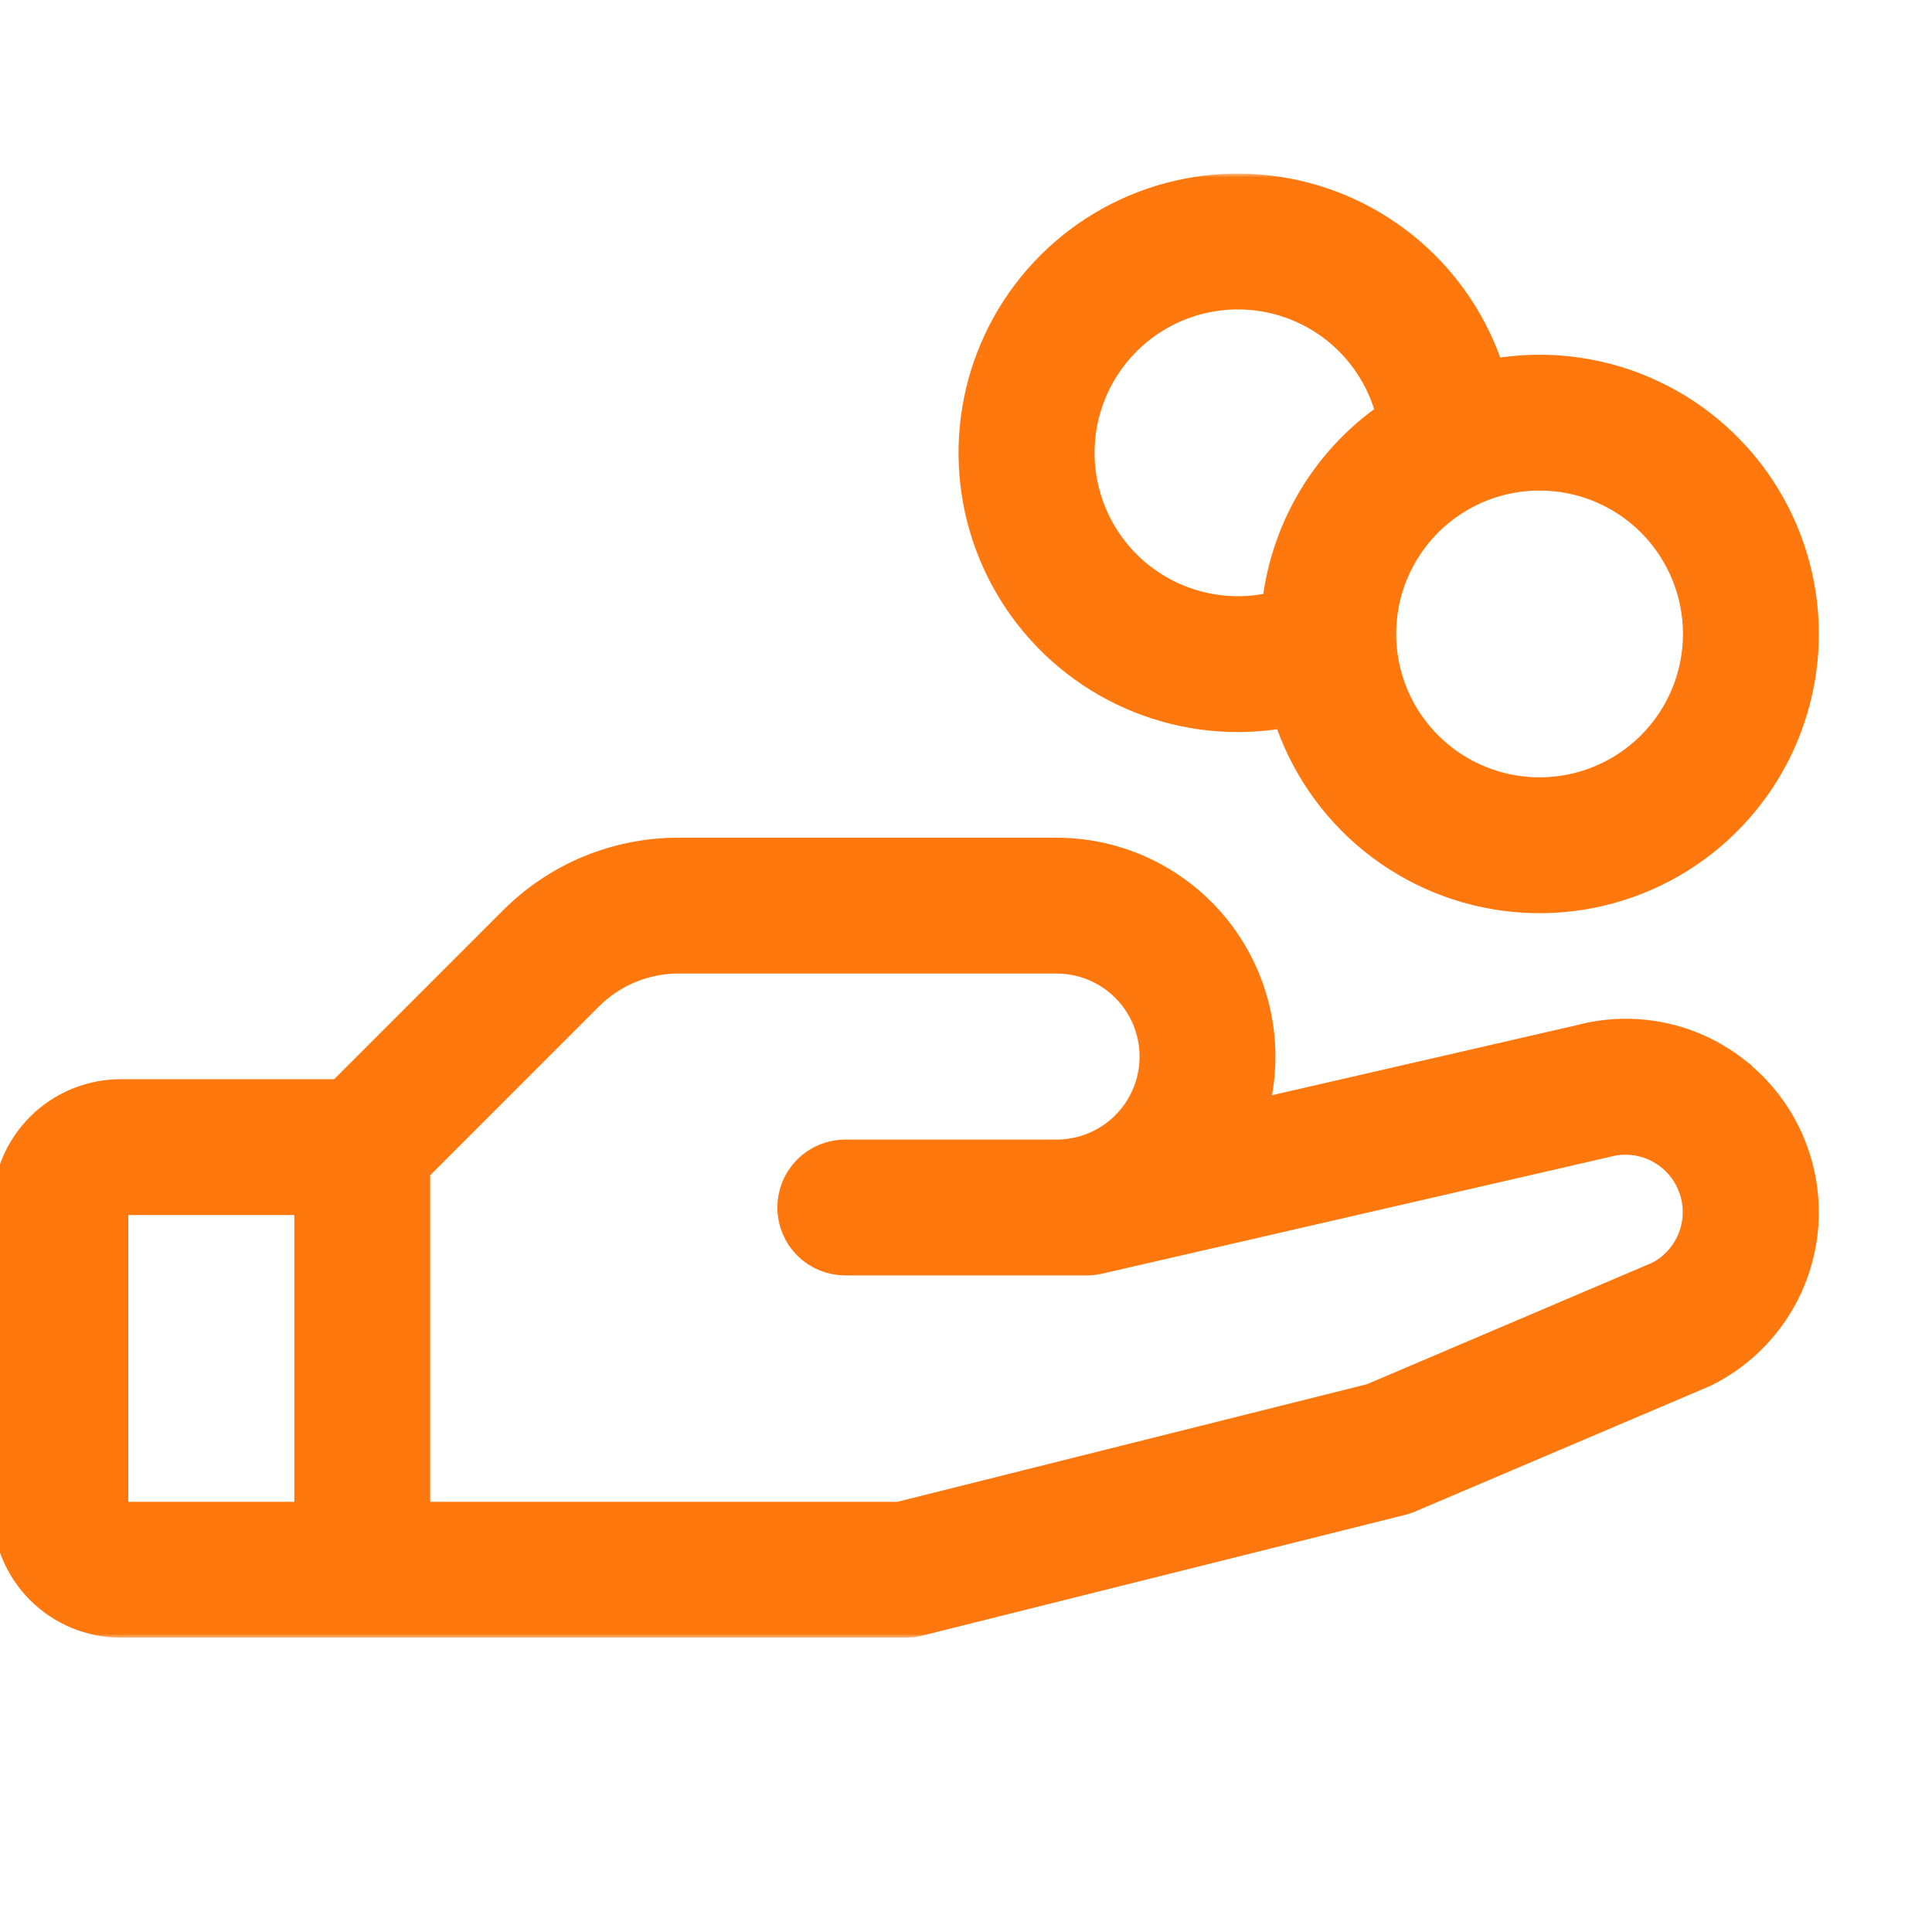 <?xml version="1.0" encoding="UTF-8"?> <svg xmlns="http://www.w3.org/2000/svg" width="256" height="256" viewBox="0 0 256 256" fill="none"> <g clip-path="url(#clip0_444_20)"> <mask id="path-1-outside-1_444_20" maskUnits="userSpaceOnUse" x="-1" y="23" width="243" height="194" fill="black"> <rect fill="white" x="-1" y="23" width="243" height="194"></rect> <path d="M229.12 142.65C226.381 140.54 223.191 139.092 219.8 138.419C216.408 137.746 212.907 137.866 209.57 138.77L164.33 149.17C165.813 145.235 166.32 141 165.806 136.826C165.293 132.653 163.775 128.666 161.383 125.208C158.991 121.75 155.796 118.924 152.071 116.972C148.347 115.02 144.205 114 140 114H89.94C85.999 113.989 82.095 114.76 78.454 116.269C74.813 117.778 71.508 119.994 68.73 122.79L45.52 146H16C12.287 146 8.726 147.475 6.101 150.101C3.475 152.726 2 156.287 2 160V200C2 203.713 3.475 207.274 6.101 209.9C8.726 212.525 12.287 214 16 214H120C120.492 214 120.983 213.94 121.46 213.82L185.46 197.82C185.763 197.74 186.06 197.639 186.35 197.52L225.17 181L225.5 180.85C228.932 179.136 231.872 176.576 234.042 173.412C236.211 170.248 237.54 166.584 237.902 162.764C238.264 158.945 237.648 155.096 236.111 151.581C234.575 148.065 232.169 144.999 229.12 142.67V142.65ZM14 200V160C14 159.47 14.211 158.961 14.586 158.586C14.961 158.211 15.47 158 16 158H42V202H16C15.47 202 14.961 201.789 14.586 201.414C14.211 201.039 14 200.53 14 200ZM220.28 170L182.08 186.27L119.26 202H54V154.49L77.21 131.27C78.878 129.593 80.862 128.264 83.047 127.36C85.232 126.455 87.575 125.993 89.94 126H140C143.713 126 147.274 127.475 149.899 130.101C152.525 132.726 154 136.287 154 140C154 143.713 152.525 147.274 149.899 149.899C147.274 152.525 143.713 154 140 154H112C110.409 154 108.883 154.632 107.757 155.757C106.632 156.883 106 158.409 106 160C106 161.591 106.632 163.117 107.757 164.243C108.883 165.368 110.409 166 112 166H144C144.451 166.001 144.9 165.95 145.34 165.85L212.34 150.44L212.58 150.38C215.102 149.693 217.789 149.961 220.124 151.134C222.46 152.307 224.28 154.301 225.235 156.734C226.19 159.167 226.213 161.868 225.298 164.316C224.383 166.765 222.596 168.789 220.28 170ZM164 94C166.447 93.999 168.888 93.737 171.28 93.22C173.08 99.611 176.711 105.334 181.725 109.685C186.74 114.036 192.919 116.824 199.499 117.704C206.079 118.584 212.774 117.519 218.756 114.639C224.737 111.759 229.745 107.191 233.161 101.498C236.577 95.805 238.252 89.237 237.978 82.604C237.705 75.97 235.495 69.562 231.622 64.17C227.749 58.777 222.382 54.637 216.184 52.259C209.985 49.882 203.226 49.371 196.74 50.79C195.026 44.699 191.646 39.207 186.981 34.933C182.316 30.658 176.551 27.77 170.334 26.593C164.117 25.416 157.695 25.998 151.79 28.272C145.886 30.547 140.733 34.423 136.912 39.467C133.09 44.51 130.752 50.52 130.16 56.819C129.568 63.119 130.746 69.459 133.561 75.126C136.376 80.792 140.716 85.561 146.094 88.896C151.471 92.23 157.673 93.998 164 94ZM226 84C226 88.351 224.71 92.605 222.292 96.222C219.875 99.84 216.439 102.66 212.419 104.325C208.399 105.99 203.976 106.426 199.708 105.577C195.44 104.728 191.52 102.633 188.444 99.556C185.367 96.48 183.272 92.56 182.423 88.292C181.574 84.024 182.01 79.601 183.675 75.581C185.34 71.561 188.16 68.125 191.777 65.708C195.395 63.29 199.649 62 204 62C209.835 62 215.431 64.318 219.556 68.444C223.682 72.57 226 78.165 226 84ZM164 38C169.051 37.994 173.949 39.731 177.867 42.917C181.786 46.103 184.486 50.544 185.51 55.49C181.161 58.31 177.514 62.087 174.848 66.533C172.183 70.979 170.569 75.975 170.13 81.14C167.106 82.011 163.93 82.224 160.816 81.763C157.703 81.302 154.725 80.178 152.083 78.468C149.441 76.757 147.197 74.5 145.502 71.848C143.807 69.196 142.701 66.211 142.258 63.095C141.815 59.979 142.046 56.804 142.935 53.785C143.824 50.766 145.351 47.973 147.412 45.594C149.473 43.215 152.02 41.307 154.882 39.996C157.743 38.686 160.853 38.006 164 38Z"></path> </mask> <path d="M229.12 142.65C226.381 140.54 223.191 139.092 219.8 138.419C216.408 137.746 212.907 137.866 209.57 138.77L164.33 149.17C165.813 145.235 166.32 141 165.806 136.826C165.293 132.653 163.775 128.666 161.383 125.208C158.991 121.75 155.796 118.924 152.071 116.972C148.347 115.02 144.205 114 140 114H89.94C85.999 113.989 82.095 114.76 78.454 116.269C74.813 117.778 71.508 119.994 68.73 122.79L45.52 146H16C12.287 146 8.726 147.475 6.101 150.101C3.475 152.726 2 156.287 2 160V200C2 203.713 3.475 207.274 6.101 209.9C8.726 212.525 12.287 214 16 214H120C120.492 214 120.983 213.94 121.46 213.82L185.46 197.82C185.763 197.74 186.06 197.639 186.35 197.52L225.17 181L225.5 180.85C228.932 179.136 231.872 176.576 234.042 173.412C236.211 170.248 237.54 166.584 237.902 162.764C238.264 158.945 237.648 155.096 236.111 151.581C234.575 148.065 232.169 144.999 229.12 142.67V142.65ZM14 200V160C14 159.47 14.211 158.961 14.586 158.586C14.961 158.211 15.47 158 16 158H42V202H16C15.47 202 14.961 201.789 14.586 201.414C14.211 201.039 14 200.53 14 200ZM220.28 170L182.08 186.27L119.26 202H54V154.49L77.21 131.27C78.878 129.593 80.862 128.264 83.047 127.36C85.232 126.455 87.575 125.993 89.94 126H140C143.713 126 147.274 127.475 149.899 130.101C152.525 132.726 154 136.287 154 140C154 143.713 152.525 147.274 149.899 149.899C147.274 152.525 143.713 154 140 154H112C110.409 154 108.883 154.632 107.757 155.757C106.632 156.883 106 158.409 106 160C106 161.591 106.632 163.117 107.757 164.243C108.883 165.368 110.409 166 112 166H144C144.451 166.001 144.9 165.95 145.34 165.85L212.34 150.44L212.58 150.38C215.102 149.693 217.789 149.961 220.124 151.134C222.46 152.307 224.28 154.301 225.235 156.734C226.19 159.167 226.213 161.868 225.298 164.316C224.383 166.765 222.596 168.789 220.28 170ZM164 94C166.447 93.999 168.888 93.737 171.28 93.22C173.08 99.611 176.711 105.334 181.725 109.685C186.74 114.036 192.919 116.824 199.499 117.704C206.079 118.584 212.774 117.519 218.756 114.639C224.737 111.759 229.745 107.191 233.161 101.498C236.577 95.805 238.252 89.237 237.978 82.604C237.705 75.97 235.495 69.562 231.622 64.17C227.749 58.777 222.382 54.637 216.184 52.259C209.985 49.882 203.226 49.371 196.74 50.79C195.026 44.699 191.646 39.207 186.981 34.933C182.316 30.658 176.551 27.77 170.334 26.593C164.117 25.416 157.695 25.998 151.79 28.272C145.886 30.547 140.733 34.423 136.912 39.467C133.09 44.51 130.752 50.52 130.16 56.819C129.568 63.119 130.746 69.459 133.561 75.126C136.376 80.792 140.716 85.561 146.094 88.896C151.471 92.23 157.673 93.998 164 94ZM226 84C226 88.351 224.71 92.605 222.292 96.222C219.875 99.84 216.439 102.66 212.419 104.325C208.399 105.99 203.976 106.426 199.708 105.577C195.44 104.728 191.52 102.633 188.444 99.556C185.367 96.48 183.272 92.56 182.423 88.292C181.574 84.024 182.01 79.601 183.675 75.581C185.34 71.561 188.16 68.125 191.777 65.708C195.395 63.29 199.649 62 204 62C209.835 62 215.431 64.318 219.556 68.444C223.682 72.57 226 78.165 226 84ZM164 38C169.051 37.994 173.949 39.731 177.867 42.917C181.786 46.103 184.486 50.544 185.51 55.49C181.161 58.31 177.514 62.087 174.848 66.533C172.183 70.979 170.569 75.975 170.13 81.14C167.106 82.011 163.93 82.224 160.816 81.763C157.703 81.302 154.725 80.178 152.083 78.468C149.441 76.757 147.197 74.5 145.502 71.848C143.807 69.196 142.701 66.211 142.258 63.095C141.815 59.979 142.046 56.804 142.935 53.785C143.824 50.766 145.351 47.973 147.412 45.594C149.473 43.215 152.02 41.307 154.882 39.996C157.743 38.686 160.853 38.006 164 38Z" fill="#FF780D"></path> <path d="M229.12 142.65C226.381 140.54 223.191 139.092 219.8 138.419C216.408 137.746 212.907 137.866 209.57 138.77L164.33 149.17C165.813 145.235 166.32 141 165.806 136.826C165.293 132.653 163.775 128.666 161.383 125.208C158.991 121.75 155.796 118.924 152.071 116.972C148.347 115.02 144.205 114 140 114H89.94C85.999 113.989 82.095 114.76 78.454 116.269C74.813 117.778 71.508 119.994 68.73 122.79L45.52 146H16C12.287 146 8.726 147.475 6.101 150.101C3.475 152.726 2 156.287 2 160V200C2 203.713 3.475 207.274 6.101 209.9C8.726 212.525 12.287 214 16 214H120C120.492 214 120.983 213.94 121.46 213.82L185.46 197.82C185.763 197.74 186.06 197.639 186.35 197.52L225.17 181L225.5 180.85C228.932 179.136 231.872 176.576 234.042 173.412C236.211 170.248 237.54 166.584 237.902 162.764C238.264 158.945 237.648 155.096 236.111 151.581C234.575 148.065 232.169 144.999 229.12 142.67V142.65ZM14 200V160C14 159.47 14.211 158.961 14.586 158.586C14.961 158.211 15.47 158 16 158H42V202H16C15.47 202 14.961 201.789 14.586 201.414C14.211 201.039 14 200.53 14 200ZM220.28 170L182.08 186.27L119.26 202H54V154.49L77.21 131.27C78.878 129.593 80.862 128.264 83.047 127.36C85.232 126.455 87.575 125.993 89.94 126H140C143.713 126 147.274 127.475 149.899 130.101C152.525 132.726 154 136.287 154 140C154 143.713 152.525 147.274 149.899 149.899C147.274 152.525 143.713 154 140 154H112C110.409 154 108.883 154.632 107.757 155.757C106.632 156.883 106 158.409 106 160C106 161.591 106.632 163.117 107.757 164.243C108.883 165.368 110.409 166 112 166H144C144.451 166.001 144.9 165.95 145.34 165.85L212.34 150.44L212.58 150.38C215.102 149.693 217.789 149.961 220.124 151.134C222.46 152.307 224.28 154.301 225.235 156.734C226.19 159.167 226.213 161.868 225.298 164.316C224.383 166.765 222.596 168.789 220.28 170ZM164 94C166.447 93.999 168.888 93.737 171.28 93.22C173.08 99.611 176.711 105.334 181.725 109.685C186.74 114.036 192.919 116.824 199.499 117.704C206.079 118.584 212.774 117.519 218.756 114.639C224.737 111.759 229.745 107.191 233.161 101.498C236.577 95.805 238.252 89.237 237.978 82.604C237.705 75.97 235.495 69.562 231.622 64.17C227.749 58.777 222.382 54.637 216.184 52.259C209.985 49.882 203.226 49.371 196.74 50.79C195.026 44.699 191.646 39.207 186.981 34.933C182.316 30.658 176.551 27.77 170.334 26.593C164.117 25.416 157.695 25.998 151.79 28.272C145.886 30.547 140.733 34.423 136.912 39.467C133.09 44.51 130.752 50.52 130.16 56.819C129.568 63.119 130.746 69.459 133.561 75.126C136.376 80.792 140.716 85.561 146.094 88.896C151.471 92.23 157.673 93.998 164 94ZM226 84C226 88.351 224.71 92.605 222.292 96.222C219.875 99.84 216.439 102.66 212.419 104.325C208.399 105.99 203.976 106.426 199.708 105.577C195.44 104.728 191.52 102.633 188.444 99.556C185.367 96.48 183.272 92.56 182.423 88.292C181.574 84.024 182.01 79.601 183.675 75.581C185.34 71.561 188.16 68.125 191.777 65.708C195.395 63.29 199.649 62 204 62C209.835 62 215.431 64.318 219.556 68.444C223.682 72.57 226 78.165 226 84ZM164 38C169.051 37.994 173.949 39.731 177.867 42.917C181.786 46.103 184.486 50.544 185.51 55.49C181.161 58.31 177.514 62.087 174.848 66.533C172.183 70.979 170.569 75.975 170.13 81.14C167.106 82.011 163.93 82.224 160.816 81.763C157.703 81.302 154.725 80.178 152.083 78.468C149.441 76.757 147.197 74.5 145.502 71.848C143.807 69.196 142.701 66.211 142.258 63.095C141.815 59.979 142.046 56.804 142.935 53.785C143.824 50.766 145.351 47.973 147.412 45.594C149.473 43.215 152.02 41.307 154.882 39.996C157.743 38.686 160.853 38.006 164 38Z" stroke="#FF780D" stroke-width="6" mask="url(#path-1-outside-1_444_20)"></path> </g> <defs> <clipPath id="clip0_444_20"> <rect width="256" height="256" fill="white"></rect> </clipPath> </defs> </svg> 